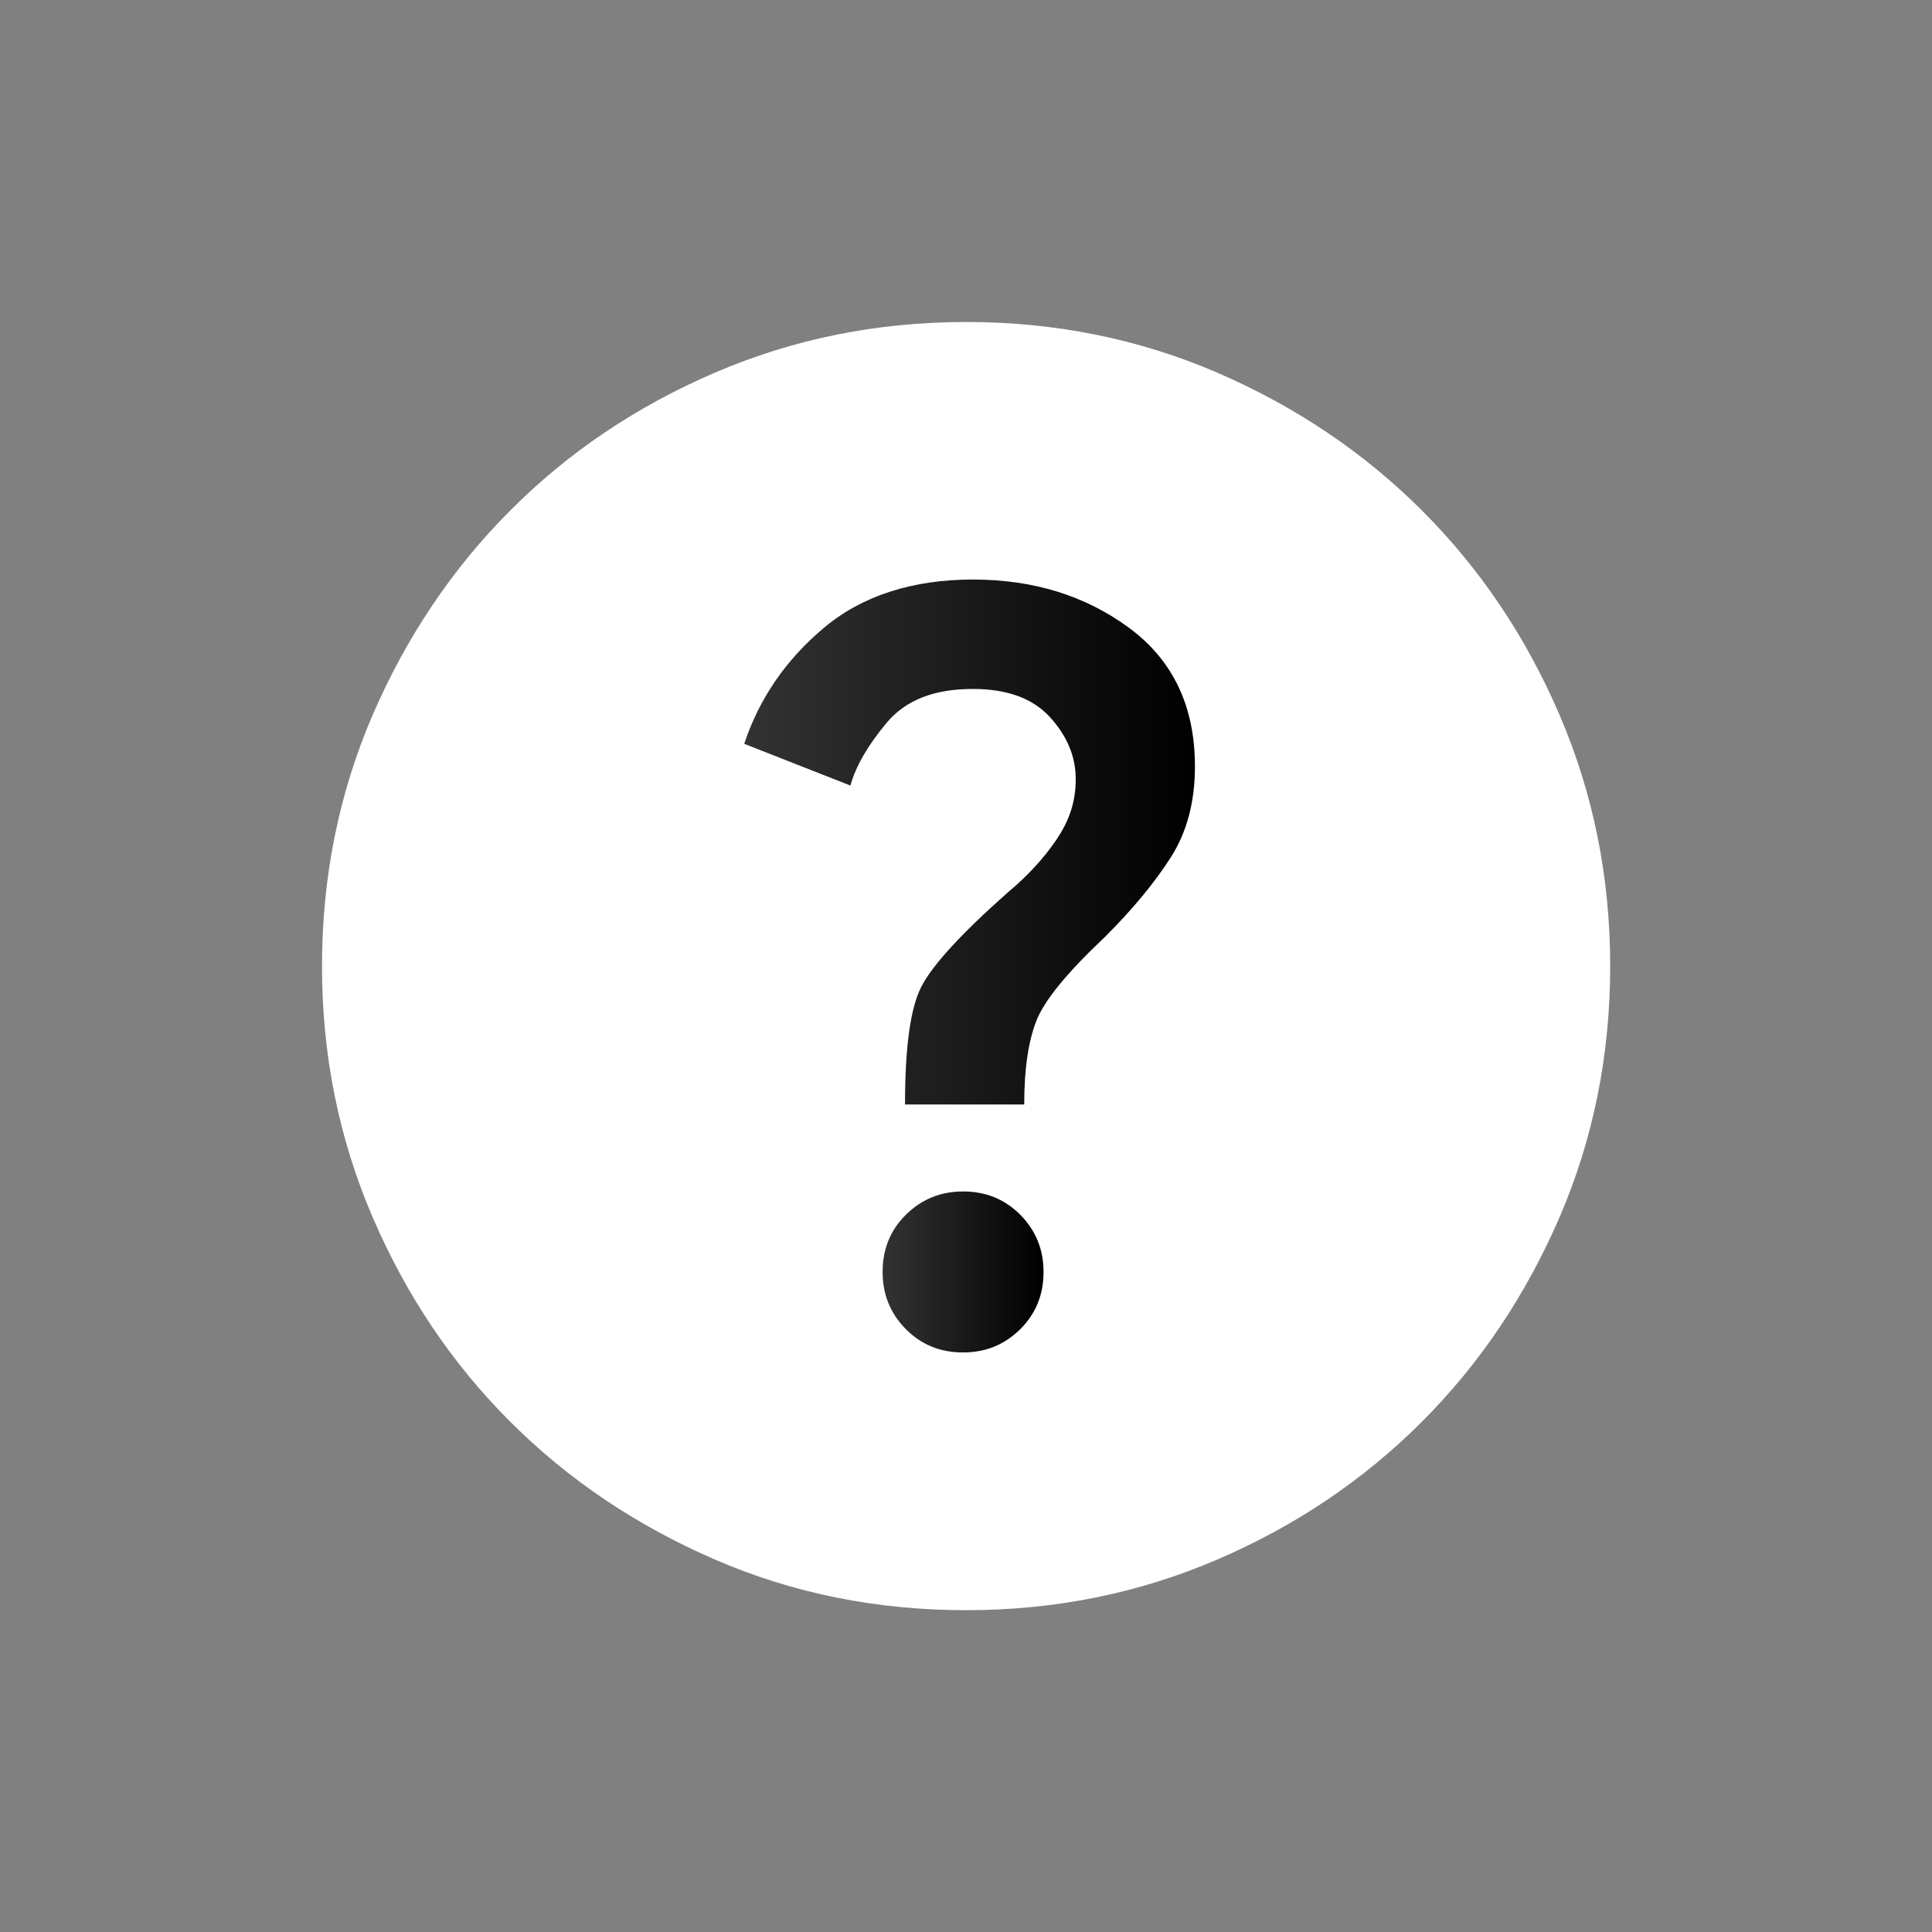 <svg width="30" height="30" viewBox="0 0 30 30" fill="none" xmlns="http://www.w3.org/2000/svg">
<rect x="0" y="0" width="30" height="30" fill="#808080" stroke="none"/>
<path d="M24.216 11.1C23.693 9.884 22.98 8.824 22.078 7.925C21.18 7.027 20.119 6.314 18.903 5.787C17.687 5.263 16.387 5 15.002 5C13.617 5 12.32 5.263 11.1 5.787C9.881 6.311 8.824 7.023 7.925 7.925C7.027 8.824 6.314 9.884 5.787 11.1C5.263 12.316 5 13.617 5 15.002C5 16.387 5.263 17.684 5.787 18.903C6.311 20.119 7.023 21.18 7.925 22.078C8.824 22.977 9.884 23.689 11.1 24.216C12.316 24.743 13.617 25.003 15.002 25.003C16.387 25.003 17.684 24.74 18.903 24.216C20.119 23.693 21.176 22.98 22.078 22.078C22.977 21.18 23.689 20.119 24.216 18.903C24.74 17.687 25.003 16.387 25.003 15.002C25.003 13.617 24.74 12.32 24.216 11.1Z" fill="white"/>
<path d="M14.954 21.001C15.306 21.001 15.6 20.879 15.843 20.639C16.086 20.396 16.204 20.102 16.204 19.751C16.204 19.4 16.083 19.106 15.843 18.863C15.6 18.619 15.306 18.501 14.954 18.501C14.603 18.501 14.309 18.623 14.066 18.863C13.823 19.102 13.705 19.4 13.705 19.751C13.705 20.102 13.826 20.396 14.066 20.639C14.309 20.883 14.603 21.001 14.954 21.001Z" fill="url(#paint0_linear_129_14460)"/>
<path d="M14.053 17.15H15.904C15.904 16.599 15.968 16.167 16.093 15.85C16.218 15.532 16.572 15.1 17.157 14.549C17.589 14.117 17.93 13.705 18.18 13.313C18.43 12.921 18.555 12.451 18.555 11.901C18.555 10.969 18.214 10.252 17.532 9.749C16.849 9.246 16.039 8.999 15.106 8.999C14.174 8.999 13.387 9.249 12.793 9.749C12.198 10.249 11.789 10.85 11.556 11.55L13.205 12.198C13.289 11.898 13.475 11.573 13.769 11.222C14.063 10.871 14.505 10.698 15.106 10.698C15.64 10.698 16.039 10.844 16.305 11.137C16.572 11.431 16.704 11.749 16.704 12.1C16.704 12.451 16.603 12.745 16.404 13.039C16.204 13.333 15.954 13.603 15.654 13.853C14.921 14.502 14.471 14.995 14.303 15.329C14.134 15.664 14.053 16.272 14.053 17.153V17.15Z" fill="url(#paint1_linear_129_14460)"/>
<defs>
<linearGradient id="paint0_linear_129_14460" x1="13.705" y1="19.751" x2="16.204" y2="19.751" gradientUnits="userSpaceOnUse">
<stop stop-color="#333333"/>
<stop offset="1"/>
</linearGradient>
<linearGradient id="paint1_linear_129_14460" x1="11.553" y1="13.076" x2="18.552" y2="13.076" gradientUnits="userSpaceOnUse">
<stop stop-color="#333333"/>
<stop offset="1"/>
</linearGradient>
</defs>
</svg>
